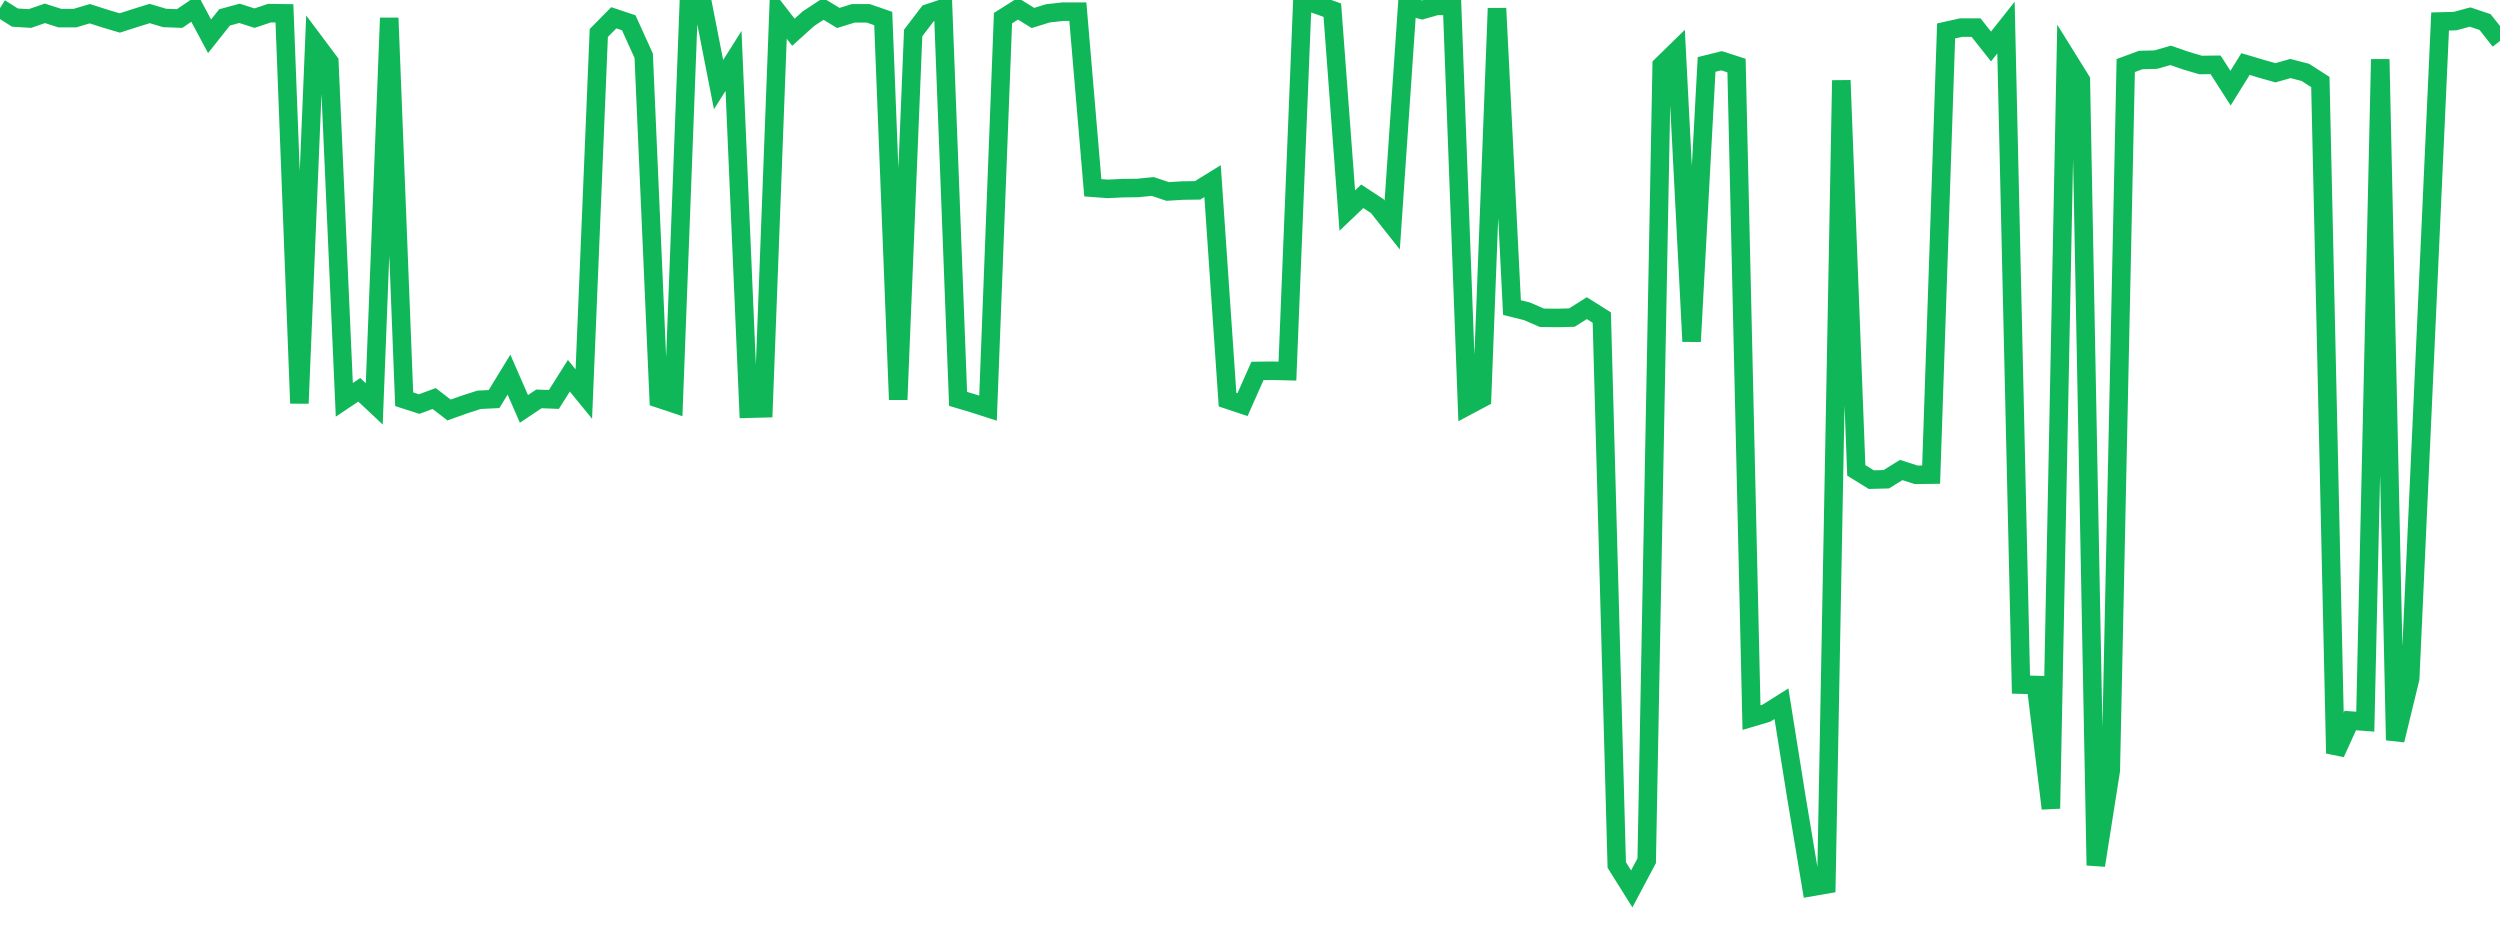 <?xml version="1.0" standalone="no"?>
<!DOCTYPE svg PUBLIC "-//W3C//DTD SVG 1.1//EN" "http://www.w3.org/Graphics/SVG/1.1/DTD/svg11.dtd">
<svg width="135" height="50" viewBox="0 0 135 50" preserveAspectRatio="none" class="sparkline" xmlns="http://www.w3.org/2000/svg"
xmlns:xlink="http://www.w3.org/1999/xlink"><path  class="sparkline--line" d="M 0 0.44 L 0 0.44 L 0.808 0.95 L 1.617 1 L 2.425 0.72 L 3.234 0.98 L 4.042 0.98 L 4.85 0.74 L 5.659 1 L 6.467 1.24 L 7.275 0.98 L 8.084 0.73 L 8.892 0.97 L 9.701 1 L 10.509 0.45 L 11.317 1.96 L 12.126 0.94 L 12.934 0.72 L 13.743 0.98 L 14.551 0.71 L 15.359 0.72 L 16.168 21.78 L 16.976 2.26 L 17.784 3.34 L 18.593 21.59 L 19.401 21.05 L 20.21 21.81 L 21.018 0.97 L 21.826 21.56 L 22.635 21.82 L 23.443 21.52 L 24.251 22.14 L 25.06 21.85 L 25.868 21.59 L 26.677 21.55 L 27.485 20.23 L 28.293 22.08 L 29.102 21.54 L 29.91 21.57 L 30.719 20.29 L 31.527 21.28 L 32.335 1.78 L 33.144 0.96 L 33.952 1.23 L 34.76 3.01 L 35.569 21.52 L 36.377 21.79 L 37.186 0.45 L 37.994 0.45 L 38.802 4.57 L 39.611 3.29 L 40.419 22.07 L 41.228 22.05 L 42.036 0.7 L 42.844 1.74 L 43.653 1.01 L 44.461 0.48 L 45.269 0.97 L 46.078 0.72 L 46.886 0.72 L 47.695 1 L 48.503 21.58 L 49.311 1.78 L 50.12 0.72 L 50.928 0.45 L 51.737 21.54 L 52.545 21.78 L 53.353 22.04 L 54.162 0.98 L 54.97 0.47 L 55.778 0.97 L 56.587 0.72 L 57.395 0.63 L 58.204 0.63 L 59.012 10.14 L 59.82 10.2 L 60.629 10.16 L 61.437 10.15 L 62.246 10.07 L 63.054 10.34 L 63.862 10.29 L 64.671 10.28 L 65.479 9.78 L 66.287 21.58 L 67.096 21.85 L 67.904 20.03 L 68.713 20.02 L 69.521 20.04 L 70.329 0 L 71.138 0.26 L 71.946 0.55 L 72.754 11.37 L 73.563 10.6 L 74.371 11.13 L 75.18 12.15 L 75.988 0.32 L 76.796 0.54 L 77.605 0.31 L 78.413 0.33 L 79.222 21.93 L 80.03 21.5 L 80.838 0.45 L 81.647 16.61 L 82.455 16.81 L 83.263 17.16 L 84.072 17.17 L 84.88 17.15 L 85.689 16.64 L 86.497 17.15 L 87.305 46.71 L 88.114 48 L 88.922 46.48 L 89.731 3.53 L 90.539 2.74 L 91.347 18.44 L 92.156 3.48 L 92.964 3.28 L 93.772 3.54 L 94.581 38.75 L 95.389 38.51 L 96.198 38 L 97.006 43.06 L 97.814 47.9 L 98.623 47.76 L 99.431 4.34 L 100.24 25.4 L 101.048 25.9 L 101.856 25.88 L 102.665 25.38 L 103.473 25.64 L 104.281 25.63 L 105.09 1.67 L 105.898 1.49 L 106.707 1.49 L 107.515 2.51 L 108.323 1.49 L 109.132 36.97 L 109.94 36.99 L 110.749 43.66 L 111.557 3.03 L 112.365 4.33 L 113.174 46.73 L 113.982 41.61 L 114.79 3.54 L 115.599 3.24 L 116.407 3.22 L 117.216 2.99 L 118.024 3.27 L 118.832 3.51 L 119.641 3.5 L 120.449 4.76 L 121.257 3.46 L 122.066 3.7 L 122.874 3.93 L 123.683 3.7 L 124.491 3.91 L 125.299 4.43 L 126.108 40.68 L 126.916 38.91 L 127.725 38.97 L 128.533 3.2 L 129.341 39.97 L 130.15 36.64 L 130.958 18.92 L 131.766 1.16 L 132.575 1.14 L 133.383 0.92 L 134.192 1.19 L 135 2.21" fill="none" stroke-width="1" stroke="#10b759"></path></svg>
